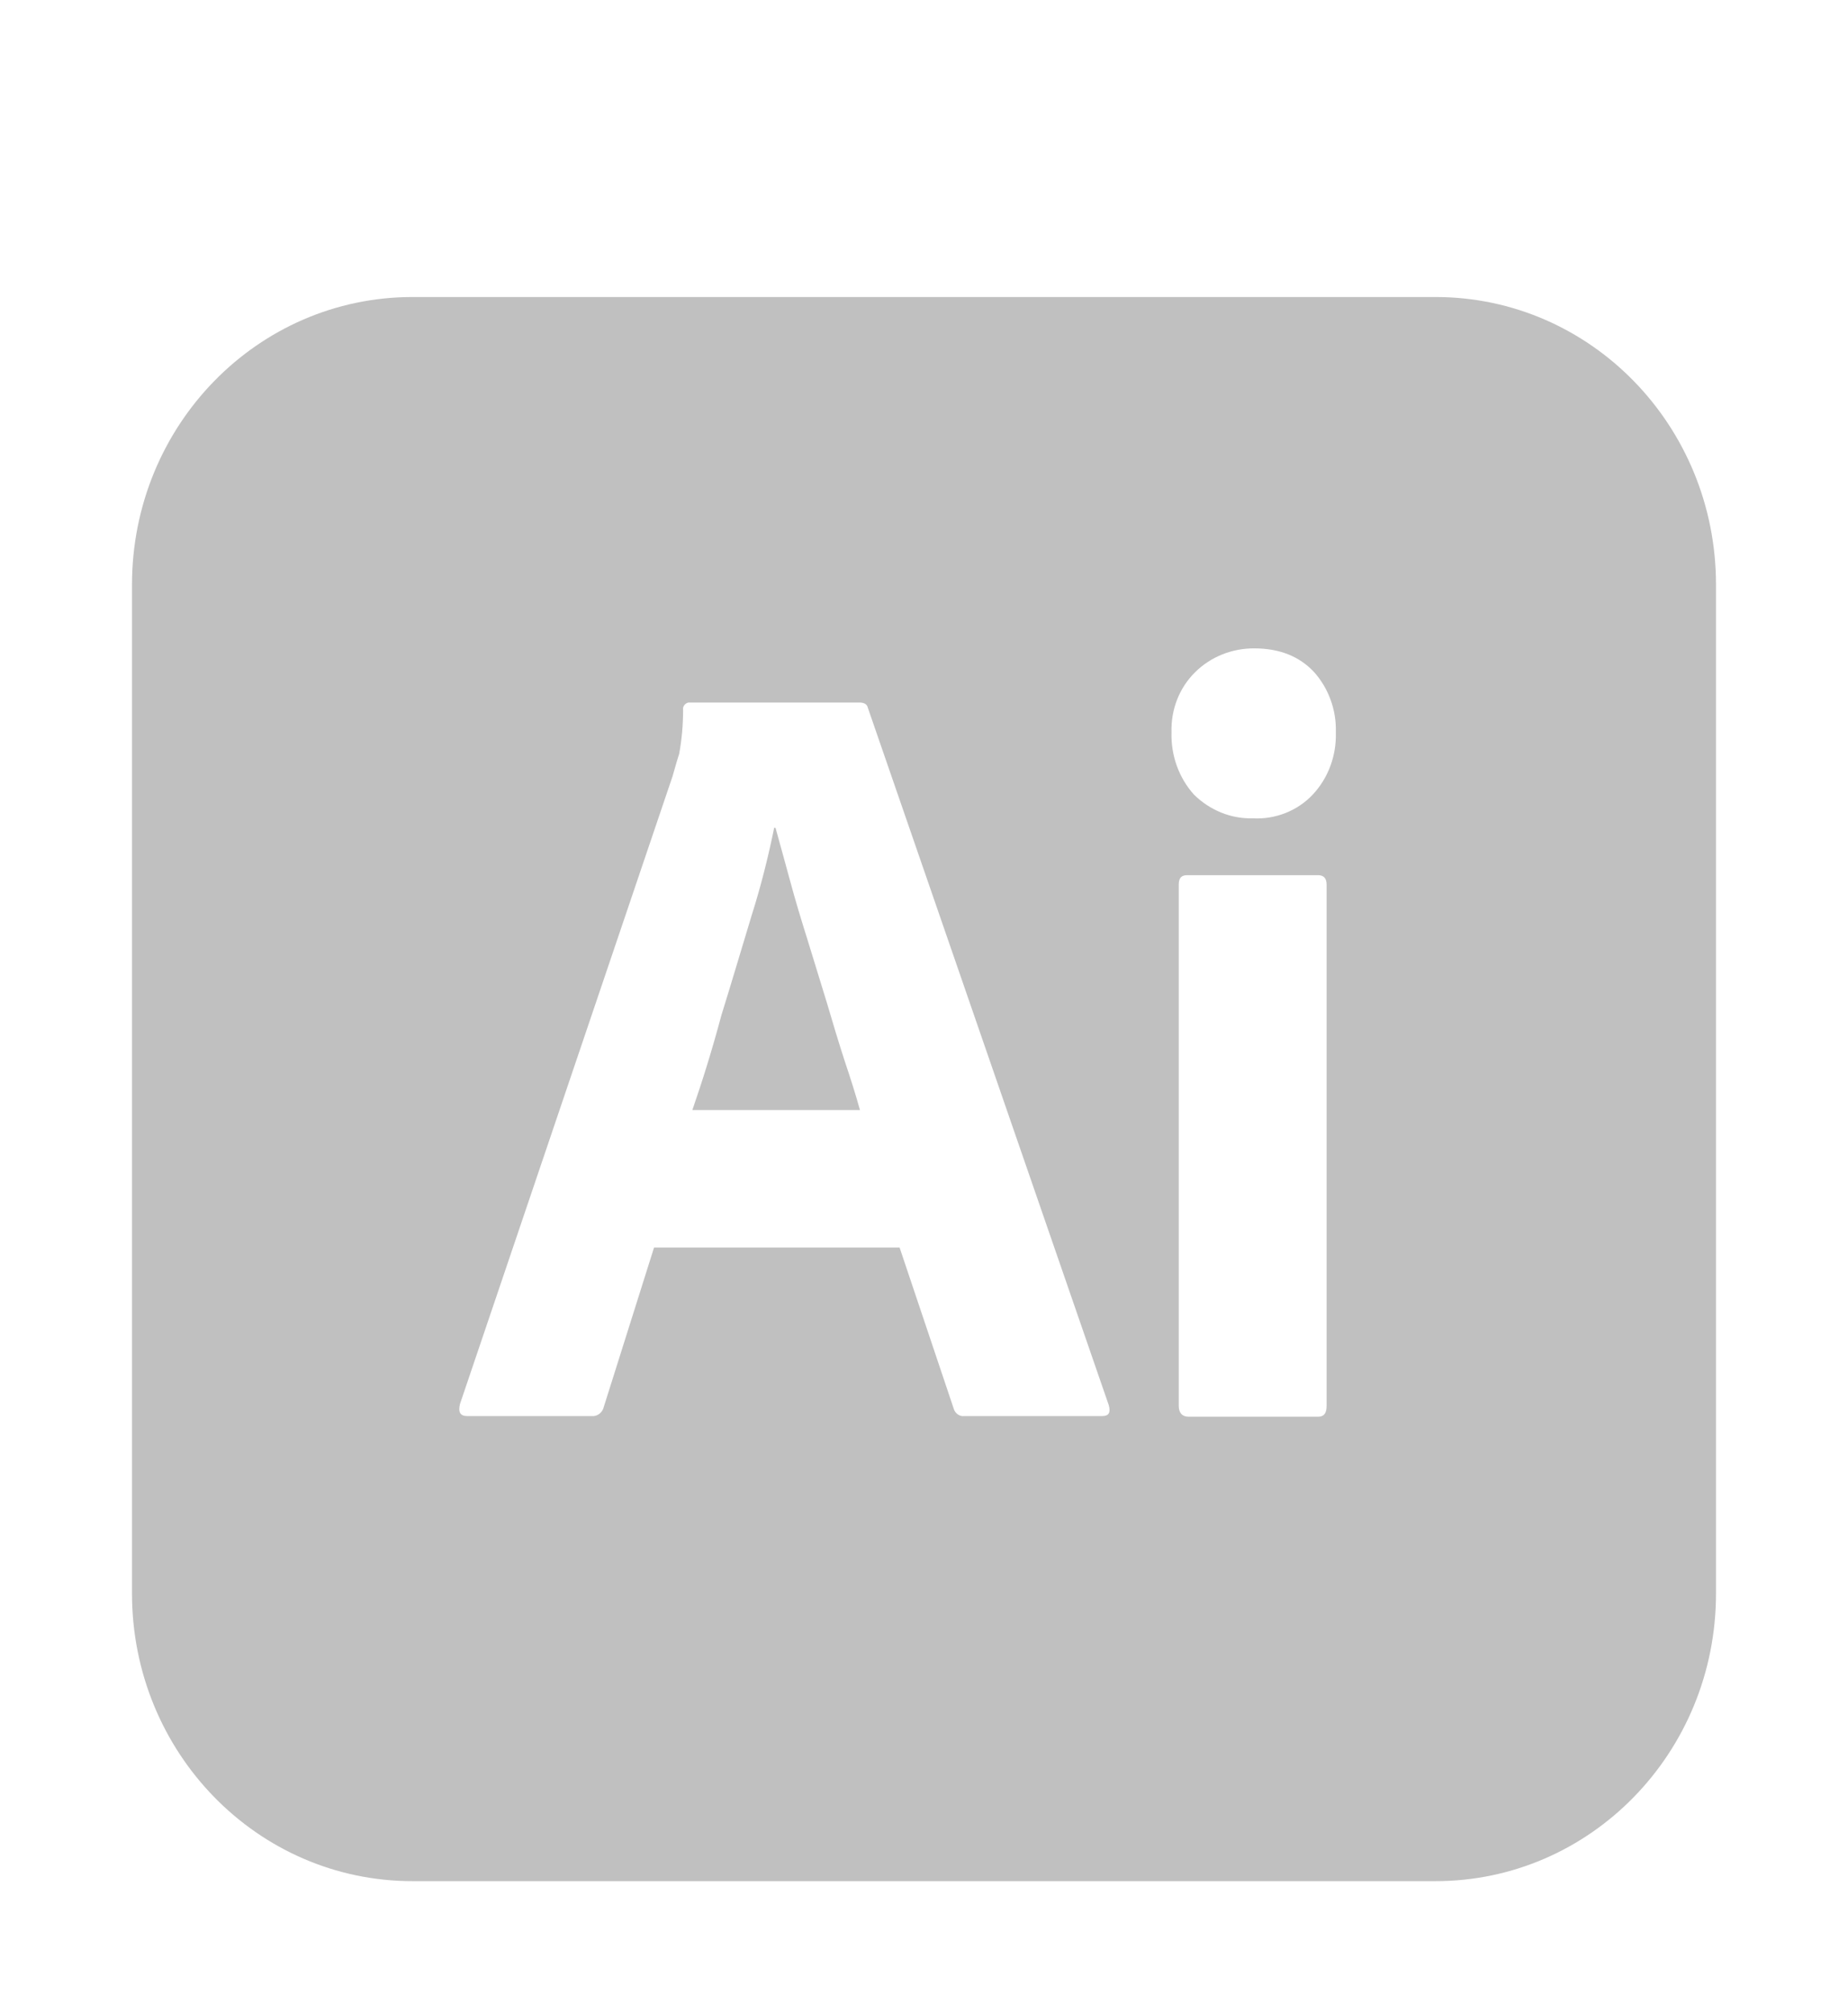 <svg width="56" height="61" viewBox="0 0 56 61" fill="none" xmlns="http://www.w3.org/2000/svg">
<g filter="url(#filter0_d)">
<path d="M12.5 0H43.5C48.2 0 52 3.897 52 8.718V39.282C52 44.103 48.2 48 43.5 48H12.5C7.8 48 4 44.103 4 39.282V8.718C4 3.897 7.8 0 12.5 0Z" fill="#C0C0C0"/>
<path d="M27.26 28.8H19.82L18.3 33.62C18.26 33.805 18.1 33.928 17.92 33.908H14.16C13.94 33.908 13.88 33.785 13.94 33.538L20.38 14.523C20.44 14.318 20.5 14.092 20.58 13.846C20.66 13.415 20.7 12.964 20.7 12.513C20.68 12.41 20.76 12.308 20.86 12.287C20.88 12.287 20.9 12.287 20.92 12.287H26.04C26.2 12.287 26.28 12.349 26.3 12.451L33.6 33.58C33.66 33.805 33.6 33.908 33.4 33.908H29.22C29.08 33.928 28.94 33.826 28.9 33.682L27.26 28.8ZM20.98 24.636H26.06C25.94 24.205 25.78 23.692 25.6 23.159C25.42 22.605 25.24 22.01 25.06 21.395C24.86 20.759 24.68 20.144 24.48 19.508C24.28 18.872 24.1 18.277 23.94 17.682C23.78 17.108 23.64 16.574 23.5 16.082H23.46C23.28 16.964 23.06 17.846 22.78 18.728C22.48 19.713 22.18 20.738 21.86 21.764C21.58 22.81 21.28 23.774 20.98 24.636Z" fill="white"/>
<path d="M37.96 15.795C37.3 15.815 36.66 15.549 36.18 15.077C35.72 14.564 35.48 13.887 35.5 13.19C35.48 12.492 35.74 11.836 36.22 11.364C36.7 10.892 37.34 10.646 38 10.646C38.78 10.646 39.38 10.892 39.82 11.364C40.26 11.856 40.5 12.513 40.48 13.19C40.5 13.887 40.26 14.564 39.78 15.077C39.32 15.569 38.64 15.836 37.96 15.795ZM35.72 33.6V17.805C35.72 17.6 35.8 17.518 35.98 17.518H39.94C40.12 17.518 40.2 17.62 40.2 17.805V33.6C40.2 33.826 40.12 33.928 39.94 33.928H36.02C35.82 33.928 35.72 33.805 35.72 33.6Z" fill="white"/>
</g>
<defs>
<filter id="filter0_d" x="0" y="0" width="56" height="61" filterUnits="userSpaceOnUse" color-interpolation-filters="sRGB">
<feFlood flood-opacity="0" result="BackgroundImageFix"/>
<feColorMatrix in="SourceAlpha" type="matrix" values="0 0 0 0 0 0 0 0 0 0 0 0 0 0 0 0 0 0 127 0" result="hardAlpha"/>
<feOffset dy="9"/>
<feGaussianBlur stdDeviation="2"/>
<feColorMatrix type="matrix" values="0 0 0 0 0 0 0 0 0 0 0 0 0 0 0 0 0 0 0.05 0"/>
<feBlend mode="normal" in2="BackgroundImageFix" result="effect1_dropShadow"/>
<feBlend mode="normal" in="SourceGraphic" in2="effect1_dropShadow" result="shape"/>
</filter>
</defs>
</svg>
